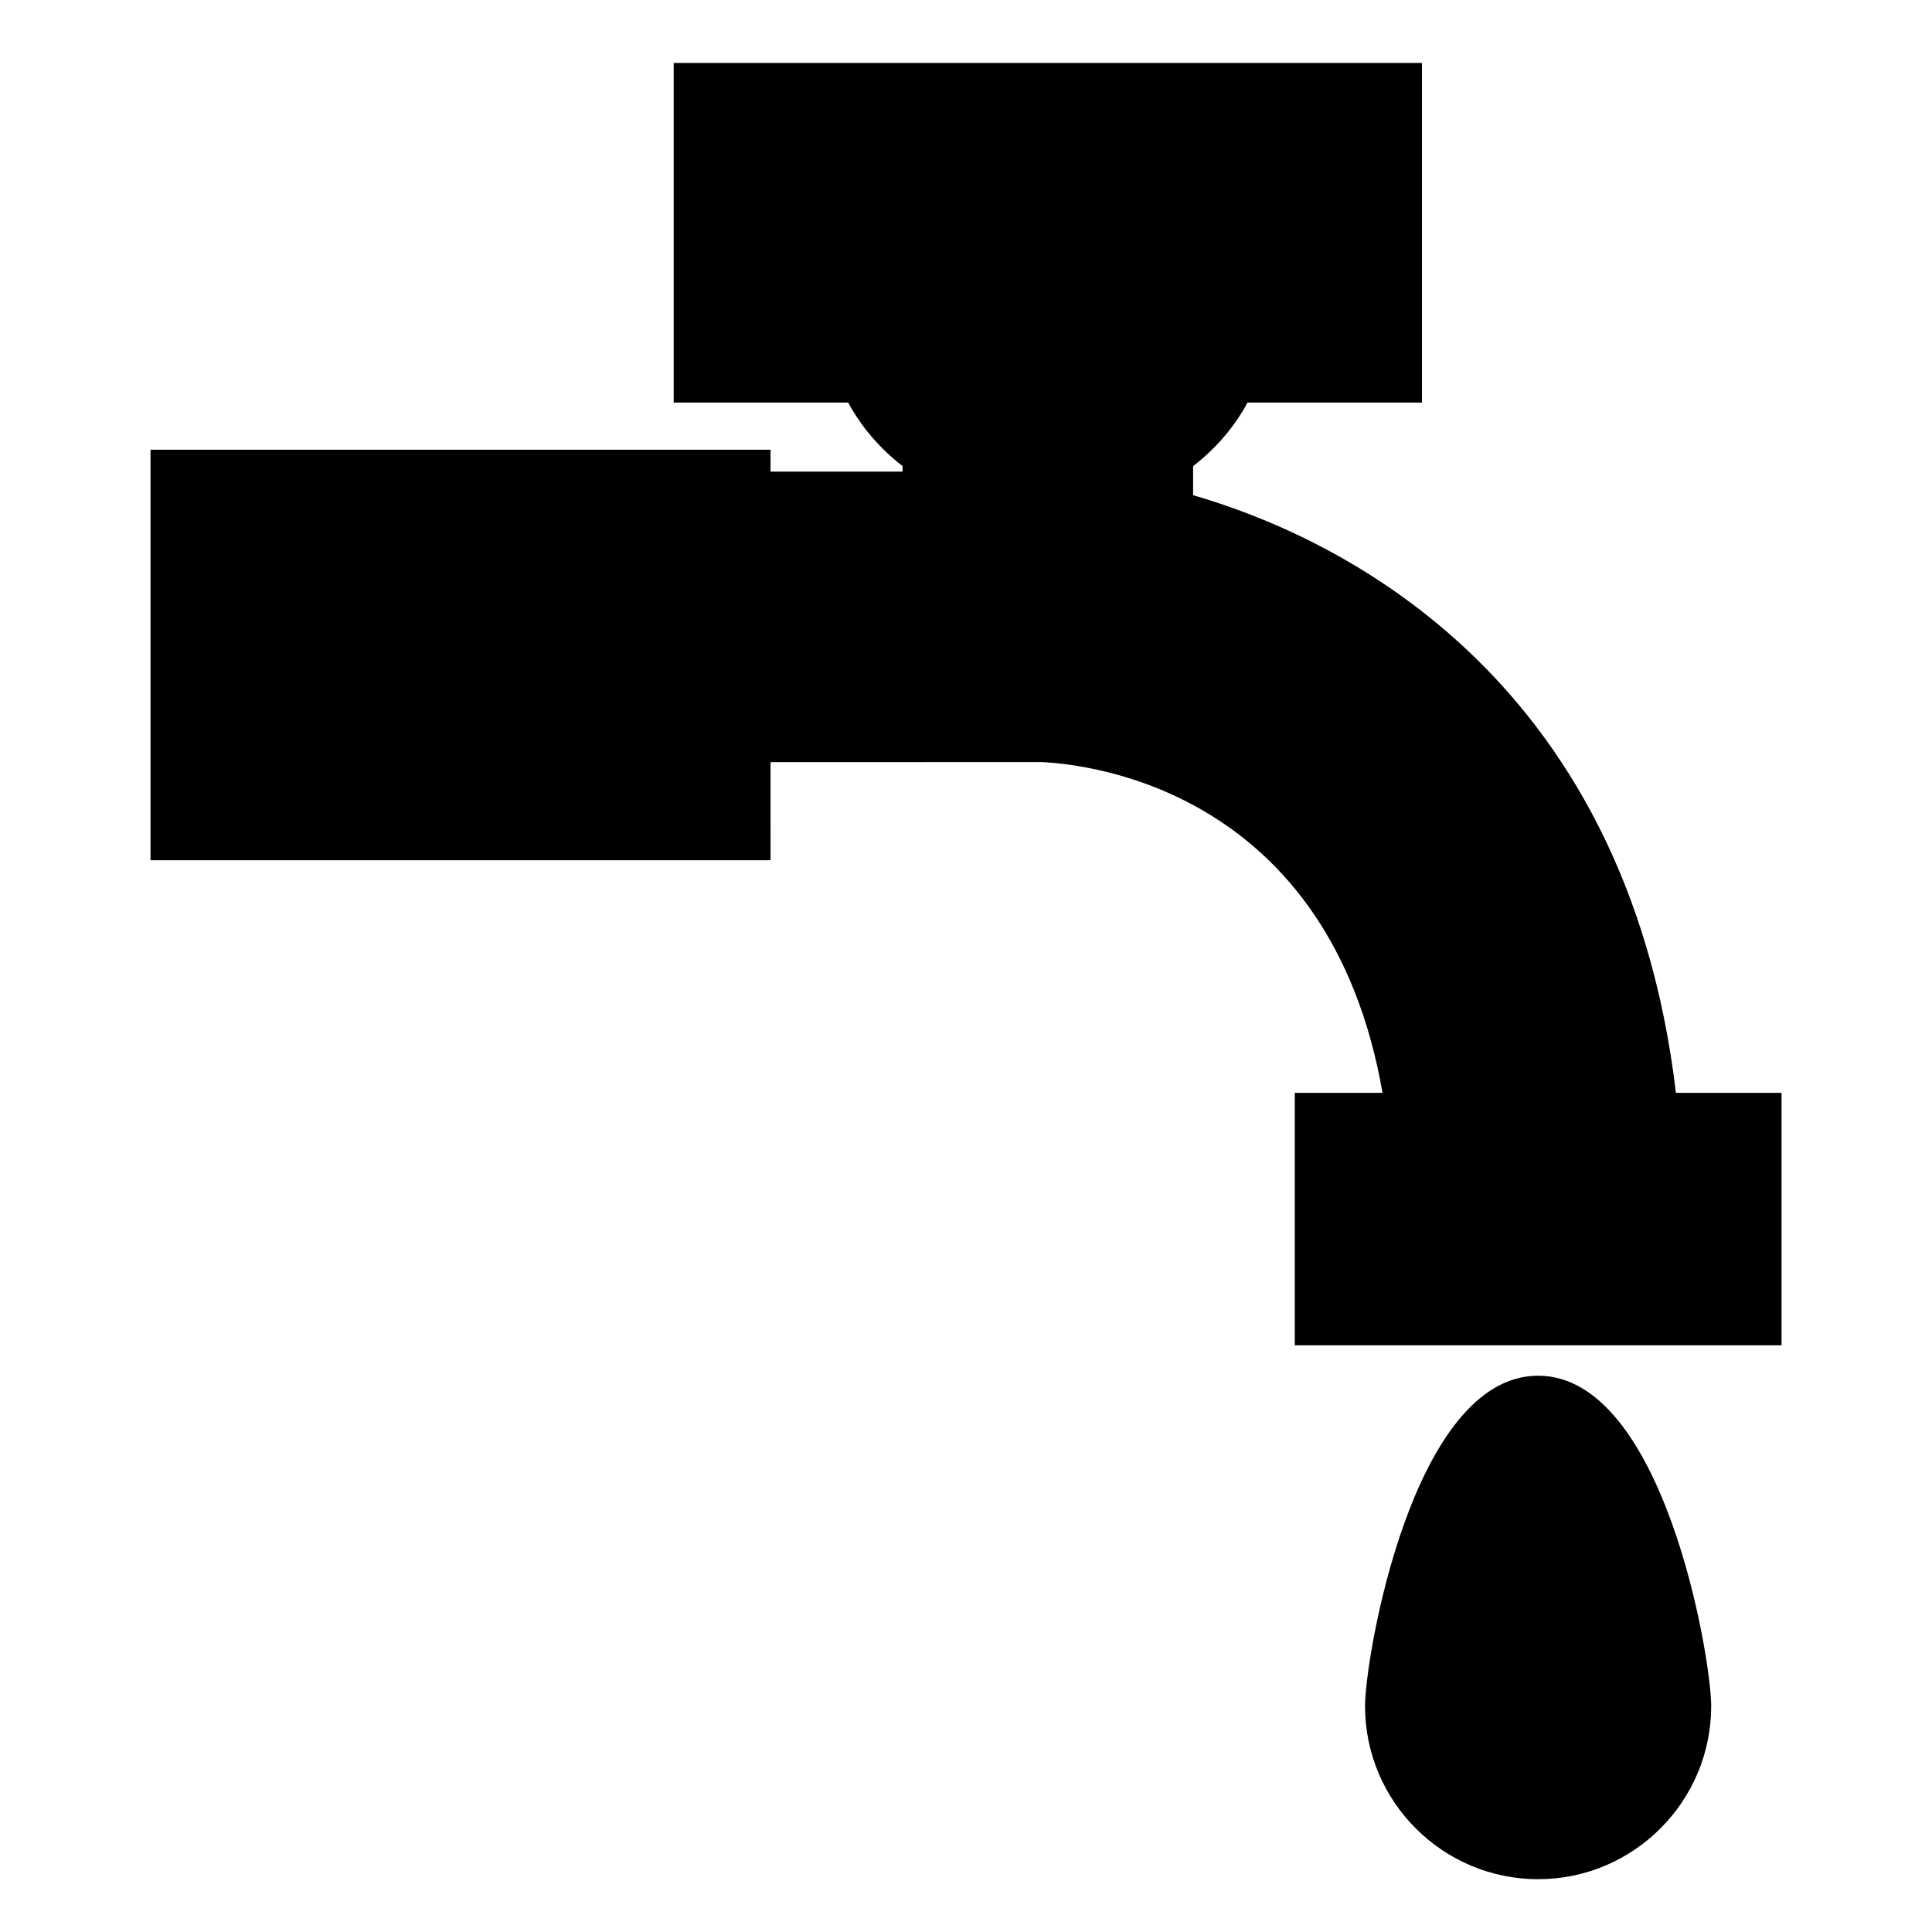 <?xml version="1.0" encoding="UTF-8"?>
<!-- Uploaded to: ICON Repo, www.iconrepo.com, Generator: ICON Repo Mixer Tools -->
<svg fill="#000000" width="800px" height="800px" version="1.1" viewBox="144 144 512 512" xmlns="http://www.w3.org/2000/svg">
 <g>
  <path d="m348.2 345.98 71.844-0.023c13.141 0.621 76.395 7.785 90.34 87.656h-23.254v66.906h129v-66.906h-27.992c-13.316-112.34-91.672-147.89-127.95-158.38v-7.703c6.051-4.68 10.965-10.414 14.418-16.848h46.23v-89.996h-198.3v89.996h46.246c3.461 6.422 8.348 12.152 14.402 16.82v1.48h-34.98v-5.801l-164.32 0.004v108.79h164.32z"/>
  <path d="m505.75 596.14c0 25.281 20.574 45.867 45.863 45.867 25.293 0 45.867-20.586 45.867-45.867 0-12.992-12.645-87.562-45.867-87.562-33.219 0-45.863 74.57-45.863 87.562z"/>
 </g>
</svg>